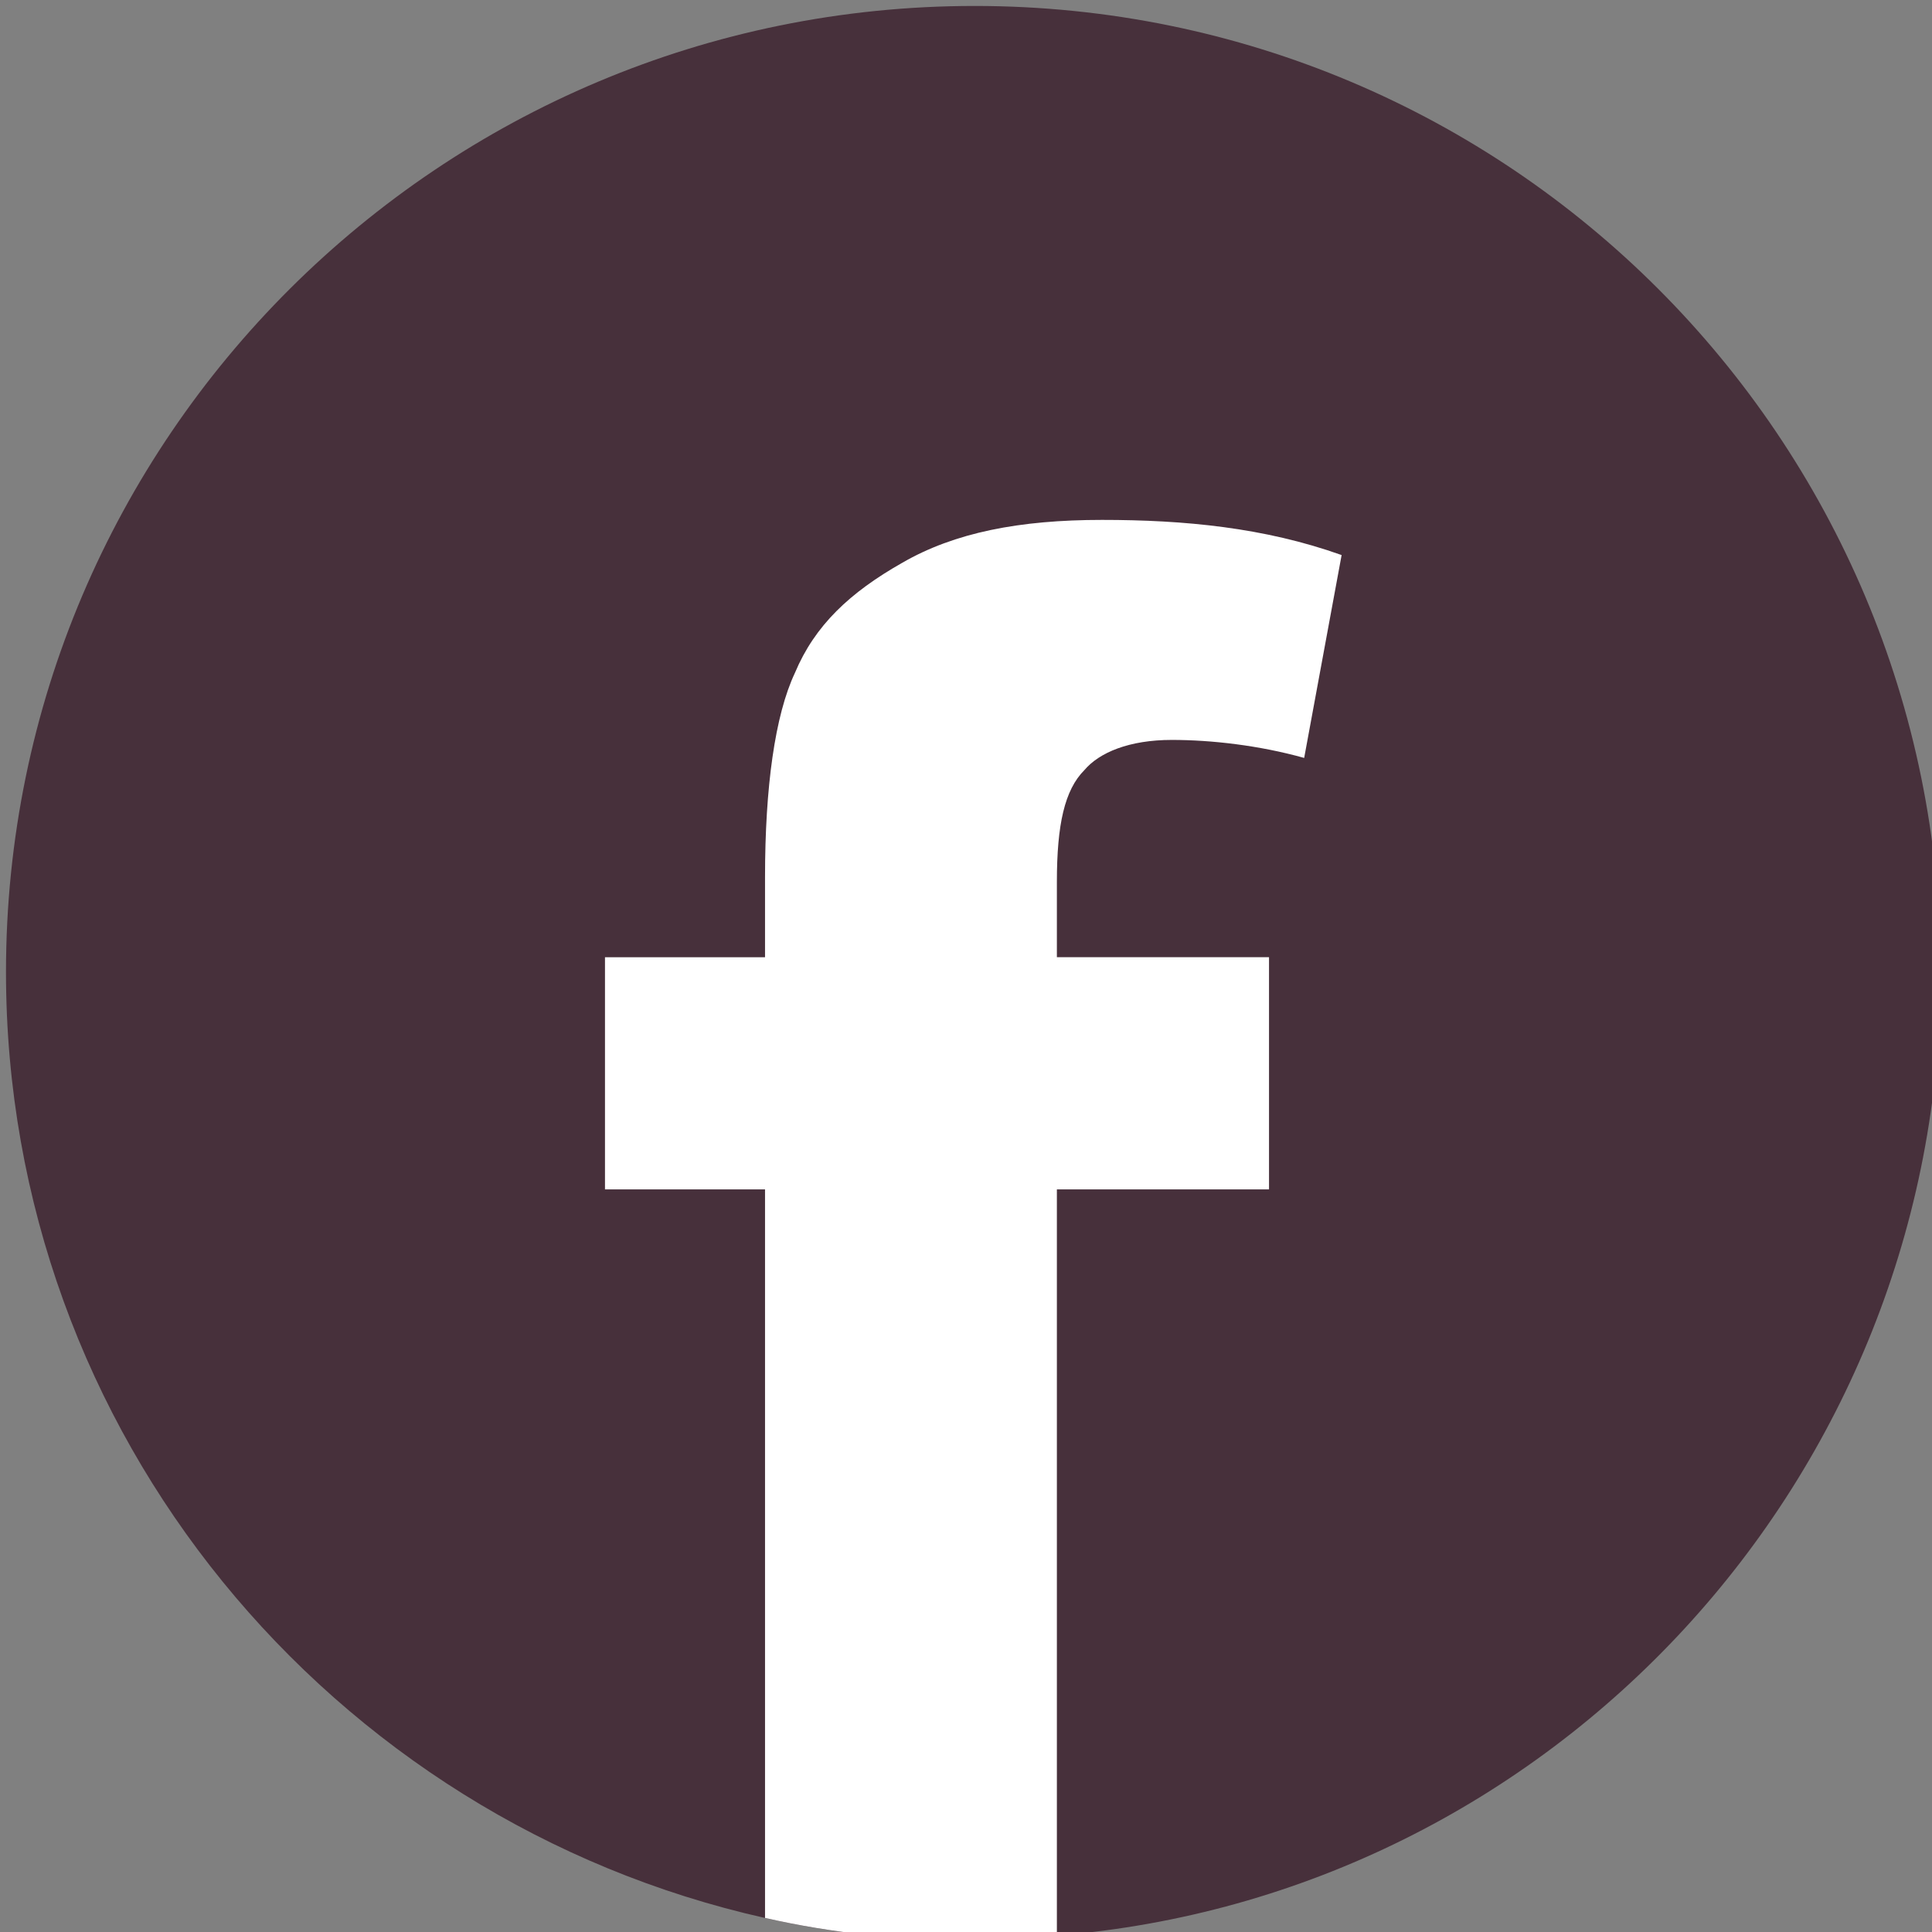 <?xml version="1.0" encoding="utf-8"?>
<!-- Generator: Adobe Illustrator 16.0.3, SVG Export Plug-In . SVG Version: 6.00 Build 0)  -->
<!DOCTYPE svg PUBLIC "-//W3C//DTD SVG 1.1//EN" "http://www.w3.org/Graphics/SVG/1.1/DTD/svg11.dtd">
<svg version="1.1" id="Camada_1" xmlns="http://www.w3.org/2000/svg" xmlns:xlink="http://www.w3.org/1999/xlink" x="0px" y="0px"
	 width="50px" height="50px" viewBox="0 0 50 50" enable-background="new 0 0 50 50" xml:space="preserve">
<rect x="0" y="0" width="50" height="50" fill="#808080" stroke="none"/>
<g>
	<path fill="#47303B" d="M50.227,25.157c0,13.115-10.08,23.906-22.875,24.935c-0.705,0.129-1.424,0.129-2.128,0.129
		c-1.872,0-3.686-0.188-5.425-0.584C8.556,47.115,0.155,37.105,0.155,25.157c0-13.826,11.248-25.003,25.067-25.003
		C39.049,0.154,50.227,11.332,50.227,25.157z"/>
	<g>
		<path fill="#FFFFFF" d="M28.064,19.93c0.385-0.455,1.16-0.781,2.263-0.781c1.021,0,2.258,0.14,3.425,0.466l0.969-5.25
			c-1.996-0.712-4.066-0.91-6.201-0.91s-3.815,0.327-5.168,1.109c-1.359,0.77-2.264,1.622-2.778,2.847
			c-0.519,1.098-0.775,2.963-0.775,5.286v2.076h-4.142v6.008h4.142v18.855c1.739,0.396,3.553,0.584,5.425,0.584
			c0.707,0,1.423,0,2.128-0.129V30.781h5.49v-6.009h-5.49v-1.948C27.352,21.342,27.551,20.444,28.064,19.93z"/>
	</g>
</g>
</svg>

